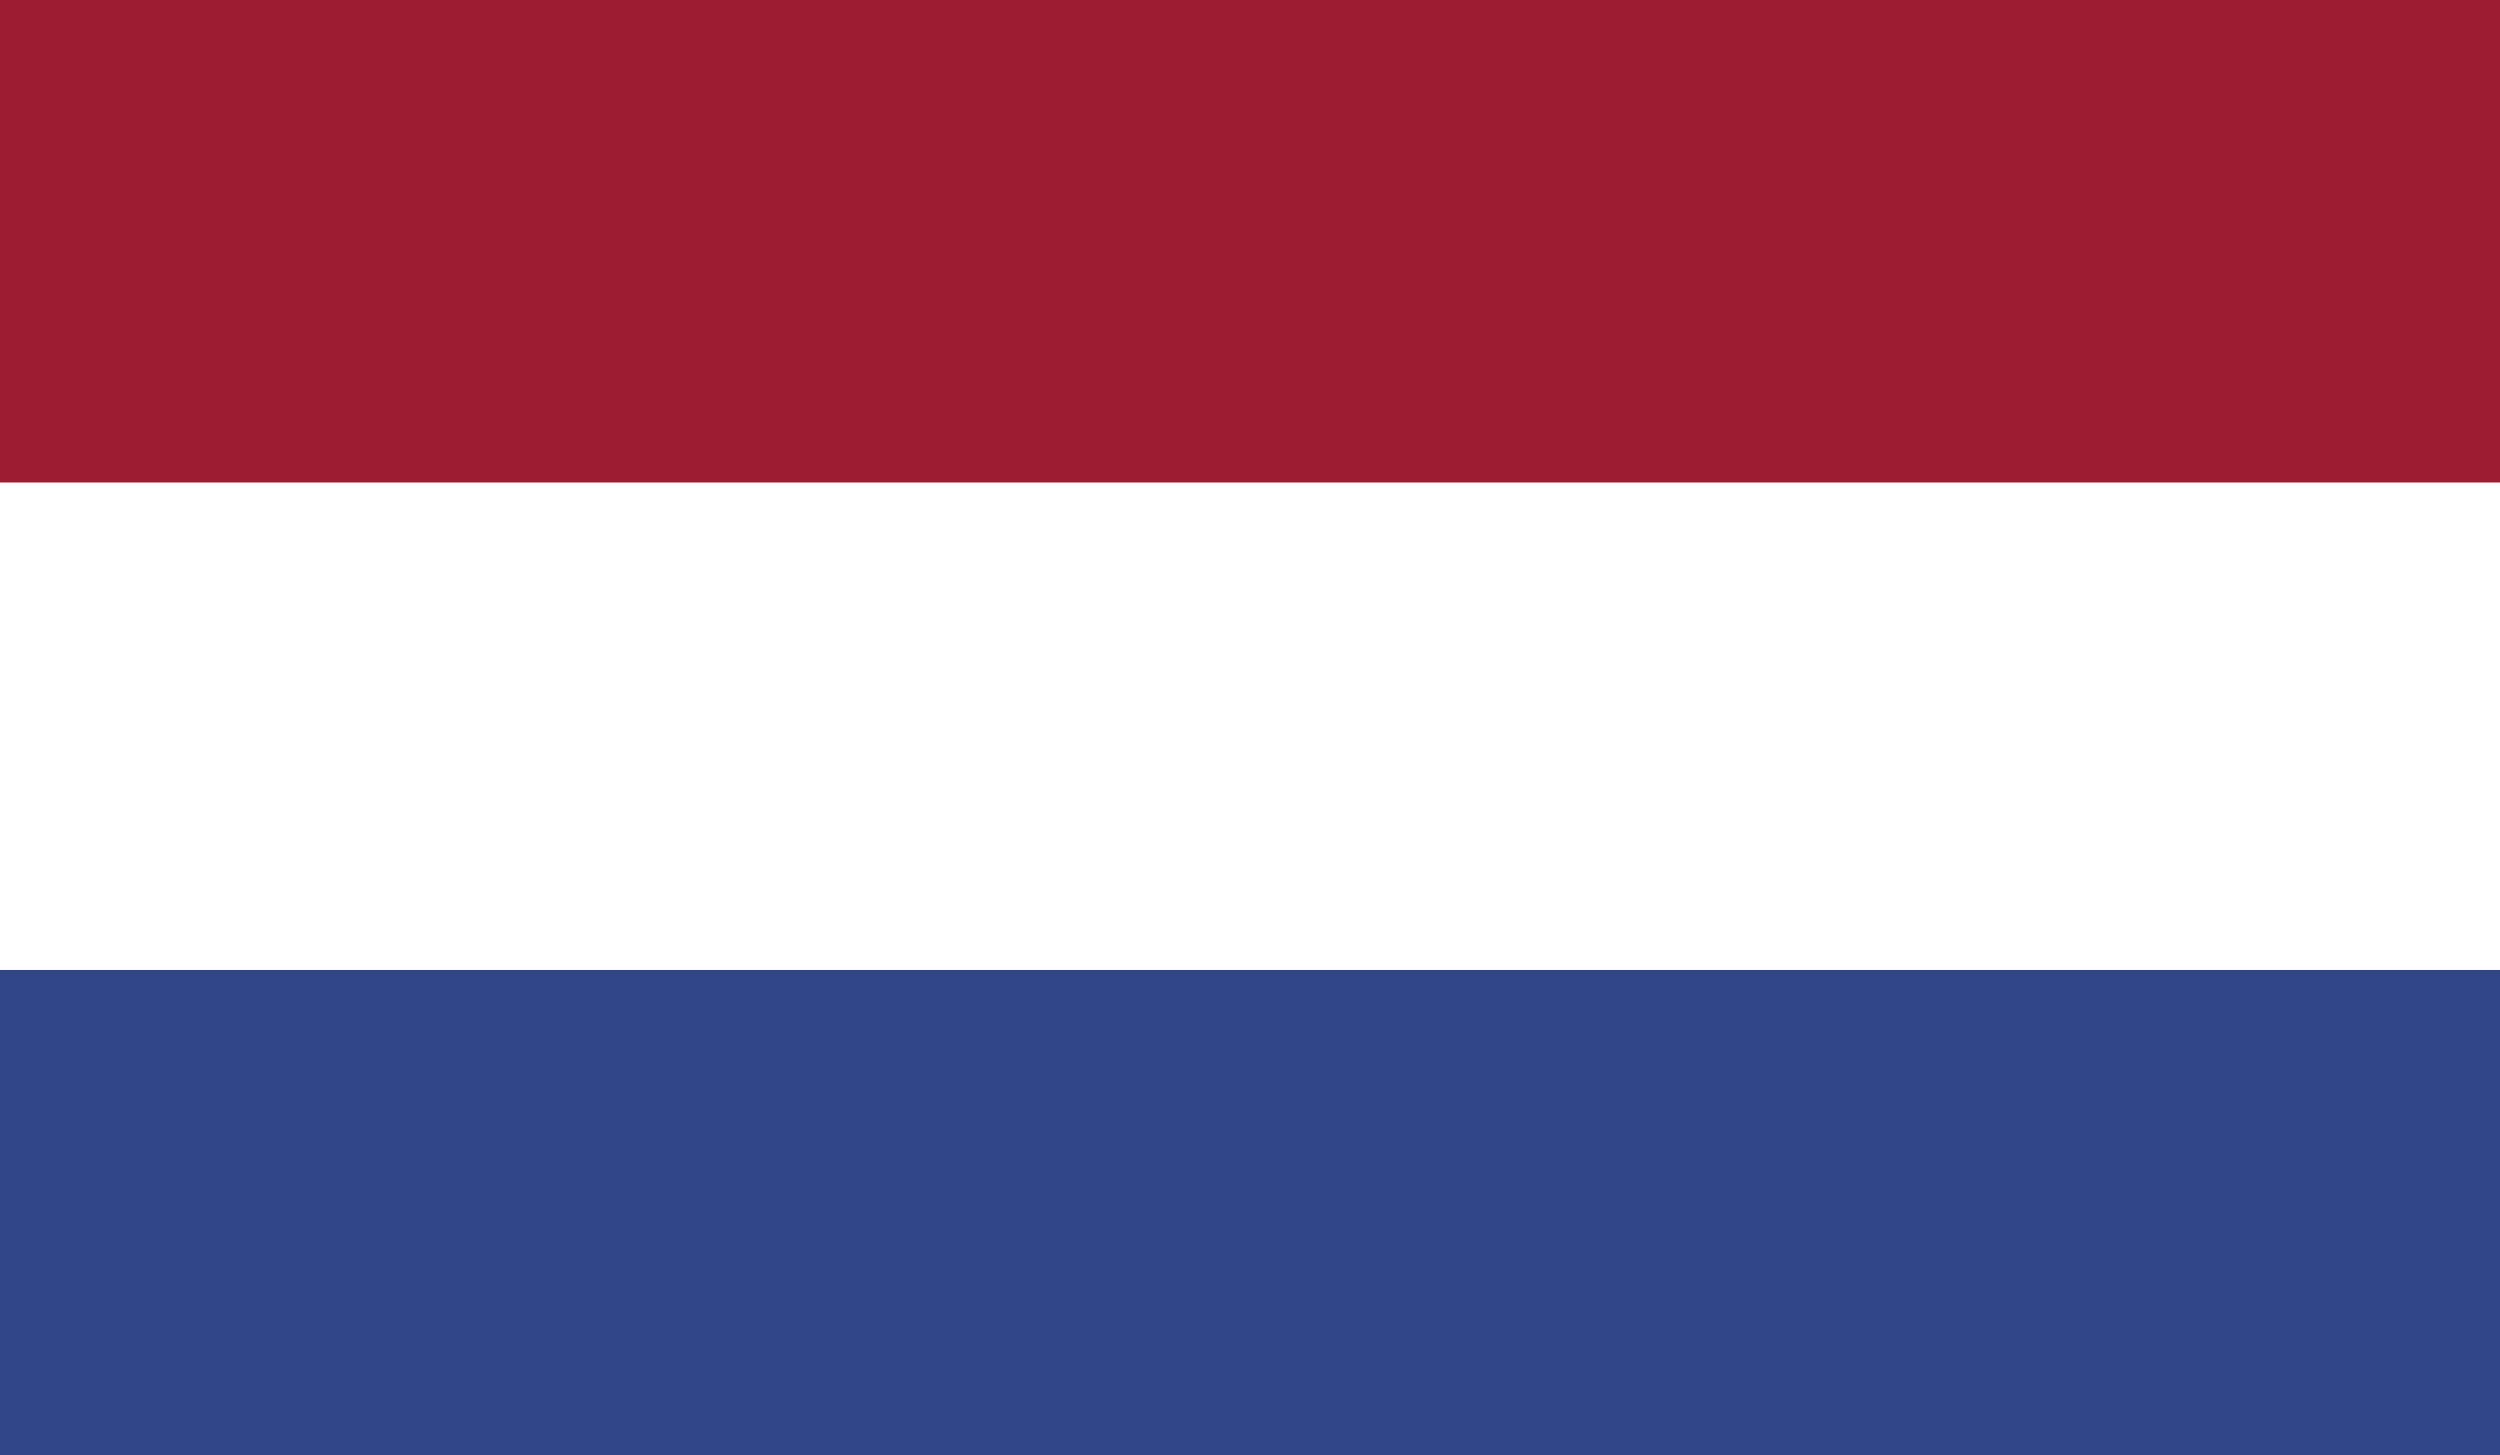 <?xml version="1.0" encoding="utf-8"?>
<!-- Generator: Adobe Illustrator 27.5.0, SVG Export Plug-In . SVG Version: 6.00 Build 0)  -->
<svg version="1.1" id="Layer_1" xmlns="http://www.w3.org/2000/svg" xmlns:xlink="http://www.w3.org/1999/xlink" x="0px" y="0px"
	 viewBox="0 0 100 58.2" style="enable-background:new 0 0 100 58.2;" xml:space="preserve">
<rect x="0" y="0" width="100" height="58.2" fill="#808080" stroke="none"/>
<style type="text/css">
	.st0{clip-path:url(#SVGID_00000101100132673783523280000016048366165167219126_);}
	.st1{fill:#314688;}
	.st2{fill:#FFFFFF;}
	.st3{fill:#9E1C32;}
</style>
<g id="NETHERLANDS_4_">
	<g>
		<g>
			<defs>
				<rect id="SVGID_1_" y="-0.1" width="100" height="58.3"/>
			</defs>
			<clipPath id="SVGID_00000098186101252888463300000016501067825538174383_">
				<use xlink:href="#SVGID_1_"  style="overflow:visible;"/>
			</clipPath>
			<g style="clip-path:url(#SVGID_00000098186101252888463300000016501067825538174383_);">
				<g>
					<rect y="-0.1" class="st1" width="100" height="58.3"/>
				</g>
			</g>
			<g style="clip-path:url(#SVGID_00000098186101252888463300000016501067825538174383_);">
				<g>
					<rect y="-0.1" class="st2" width="100" height="38.9"/>
				</g>
			</g>
			<g style="clip-path:url(#SVGID_00000098186101252888463300000016501067825538174383_);">
				<g>
					<rect y="-0.1" class="st3" width="100" height="19.4"/>
				</g>
			</g>
		</g>
	</g>
</g>
</svg>
